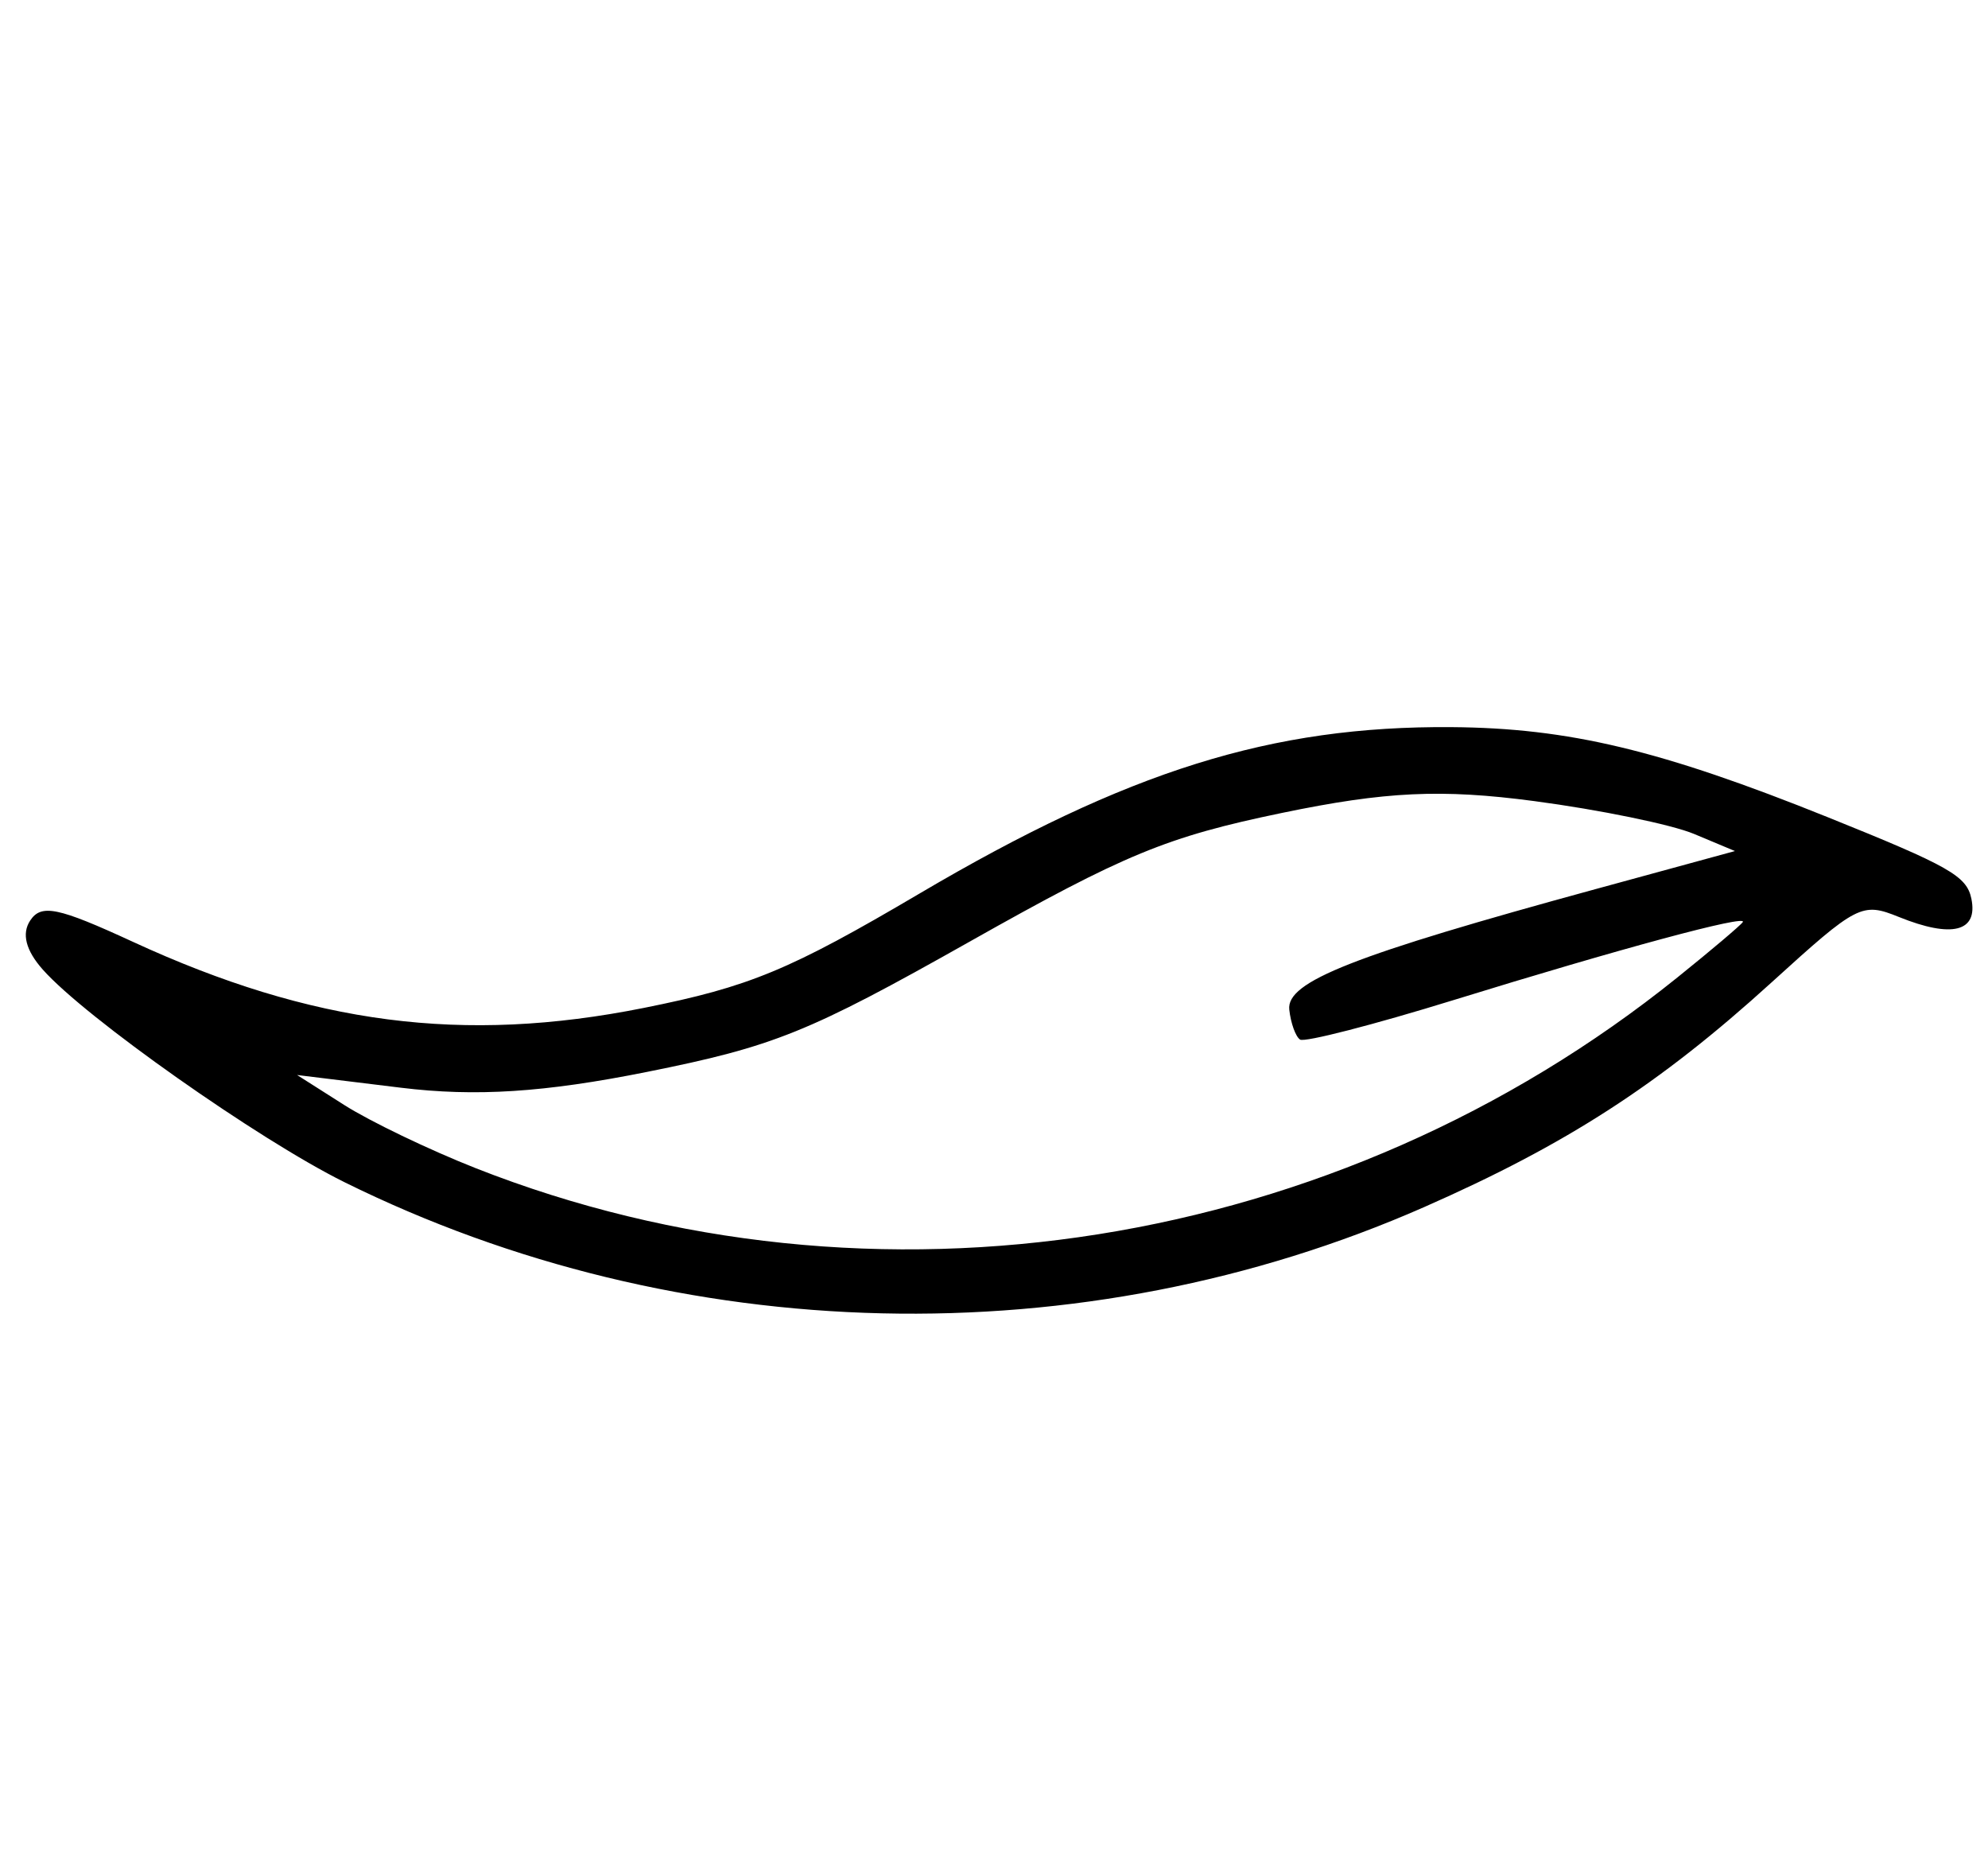 <?xml version="1.0" encoding="UTF-8"?> <svg xmlns="http://www.w3.org/2000/svg" width="214" height="200" viewBox="0 0 214 200" fill="none"><path fill-rule="evenodd" clip-rule="evenodd" d="M37.08 127.229C73.213 145.102 116.489 146.102 153.289 129.916C168.63 123.169 178.603 116.723 190.674 105.753C199.956 97.317 200.423 97.077 204.419 98.691C210.12 100.992 212.936 100.282 212.212 96.726C211.714 94.279 209.854 93.222 196.769 87.957C178.797 80.725 168.876 78.349 156.229 78.255C136.879 78.111 121.404 82.953 98.978 96.168C84.98 104.418 80.677 106.202 69.274 108.48C49.869 112.357 33.578 110.246 14.292 101.354C6.232 97.638 4.444 97.267 3.251 99.067C2.314 100.482 2.773 102.279 4.602 104.344C9.171 109.506 27.833 122.655 37.08 127.229ZM180.552 105.205C143.943 134.67 94.013 142.588 51.203 125.719C46.195 123.746 39.821 120.683 37.04 118.912L31.98 115.694L43.153 117.062C51.196 118.048 58.611 117.572 69.636 115.363C83.319 112.622 87.006 111.133 104.316 101.376C121.105 91.913 125.592 90.062 138.002 87.488C149.15 85.175 155.157 84.893 165.138 86.213C172.188 87.146 179.937 88.737 182.358 89.75L186.759 91.592L171.872 95.656C145.627 102.822 138.458 105.638 138.785 108.655C138.944 110.111 139.467 111.564 139.948 111.882C140.431 112.202 147.844 110.294 156.422 107.645C174.384 102.096 188.125 98.39 187.607 99.232C187.411 99.553 184.235 102.24 180.552 105.205Z" fill="black"></path></svg> 